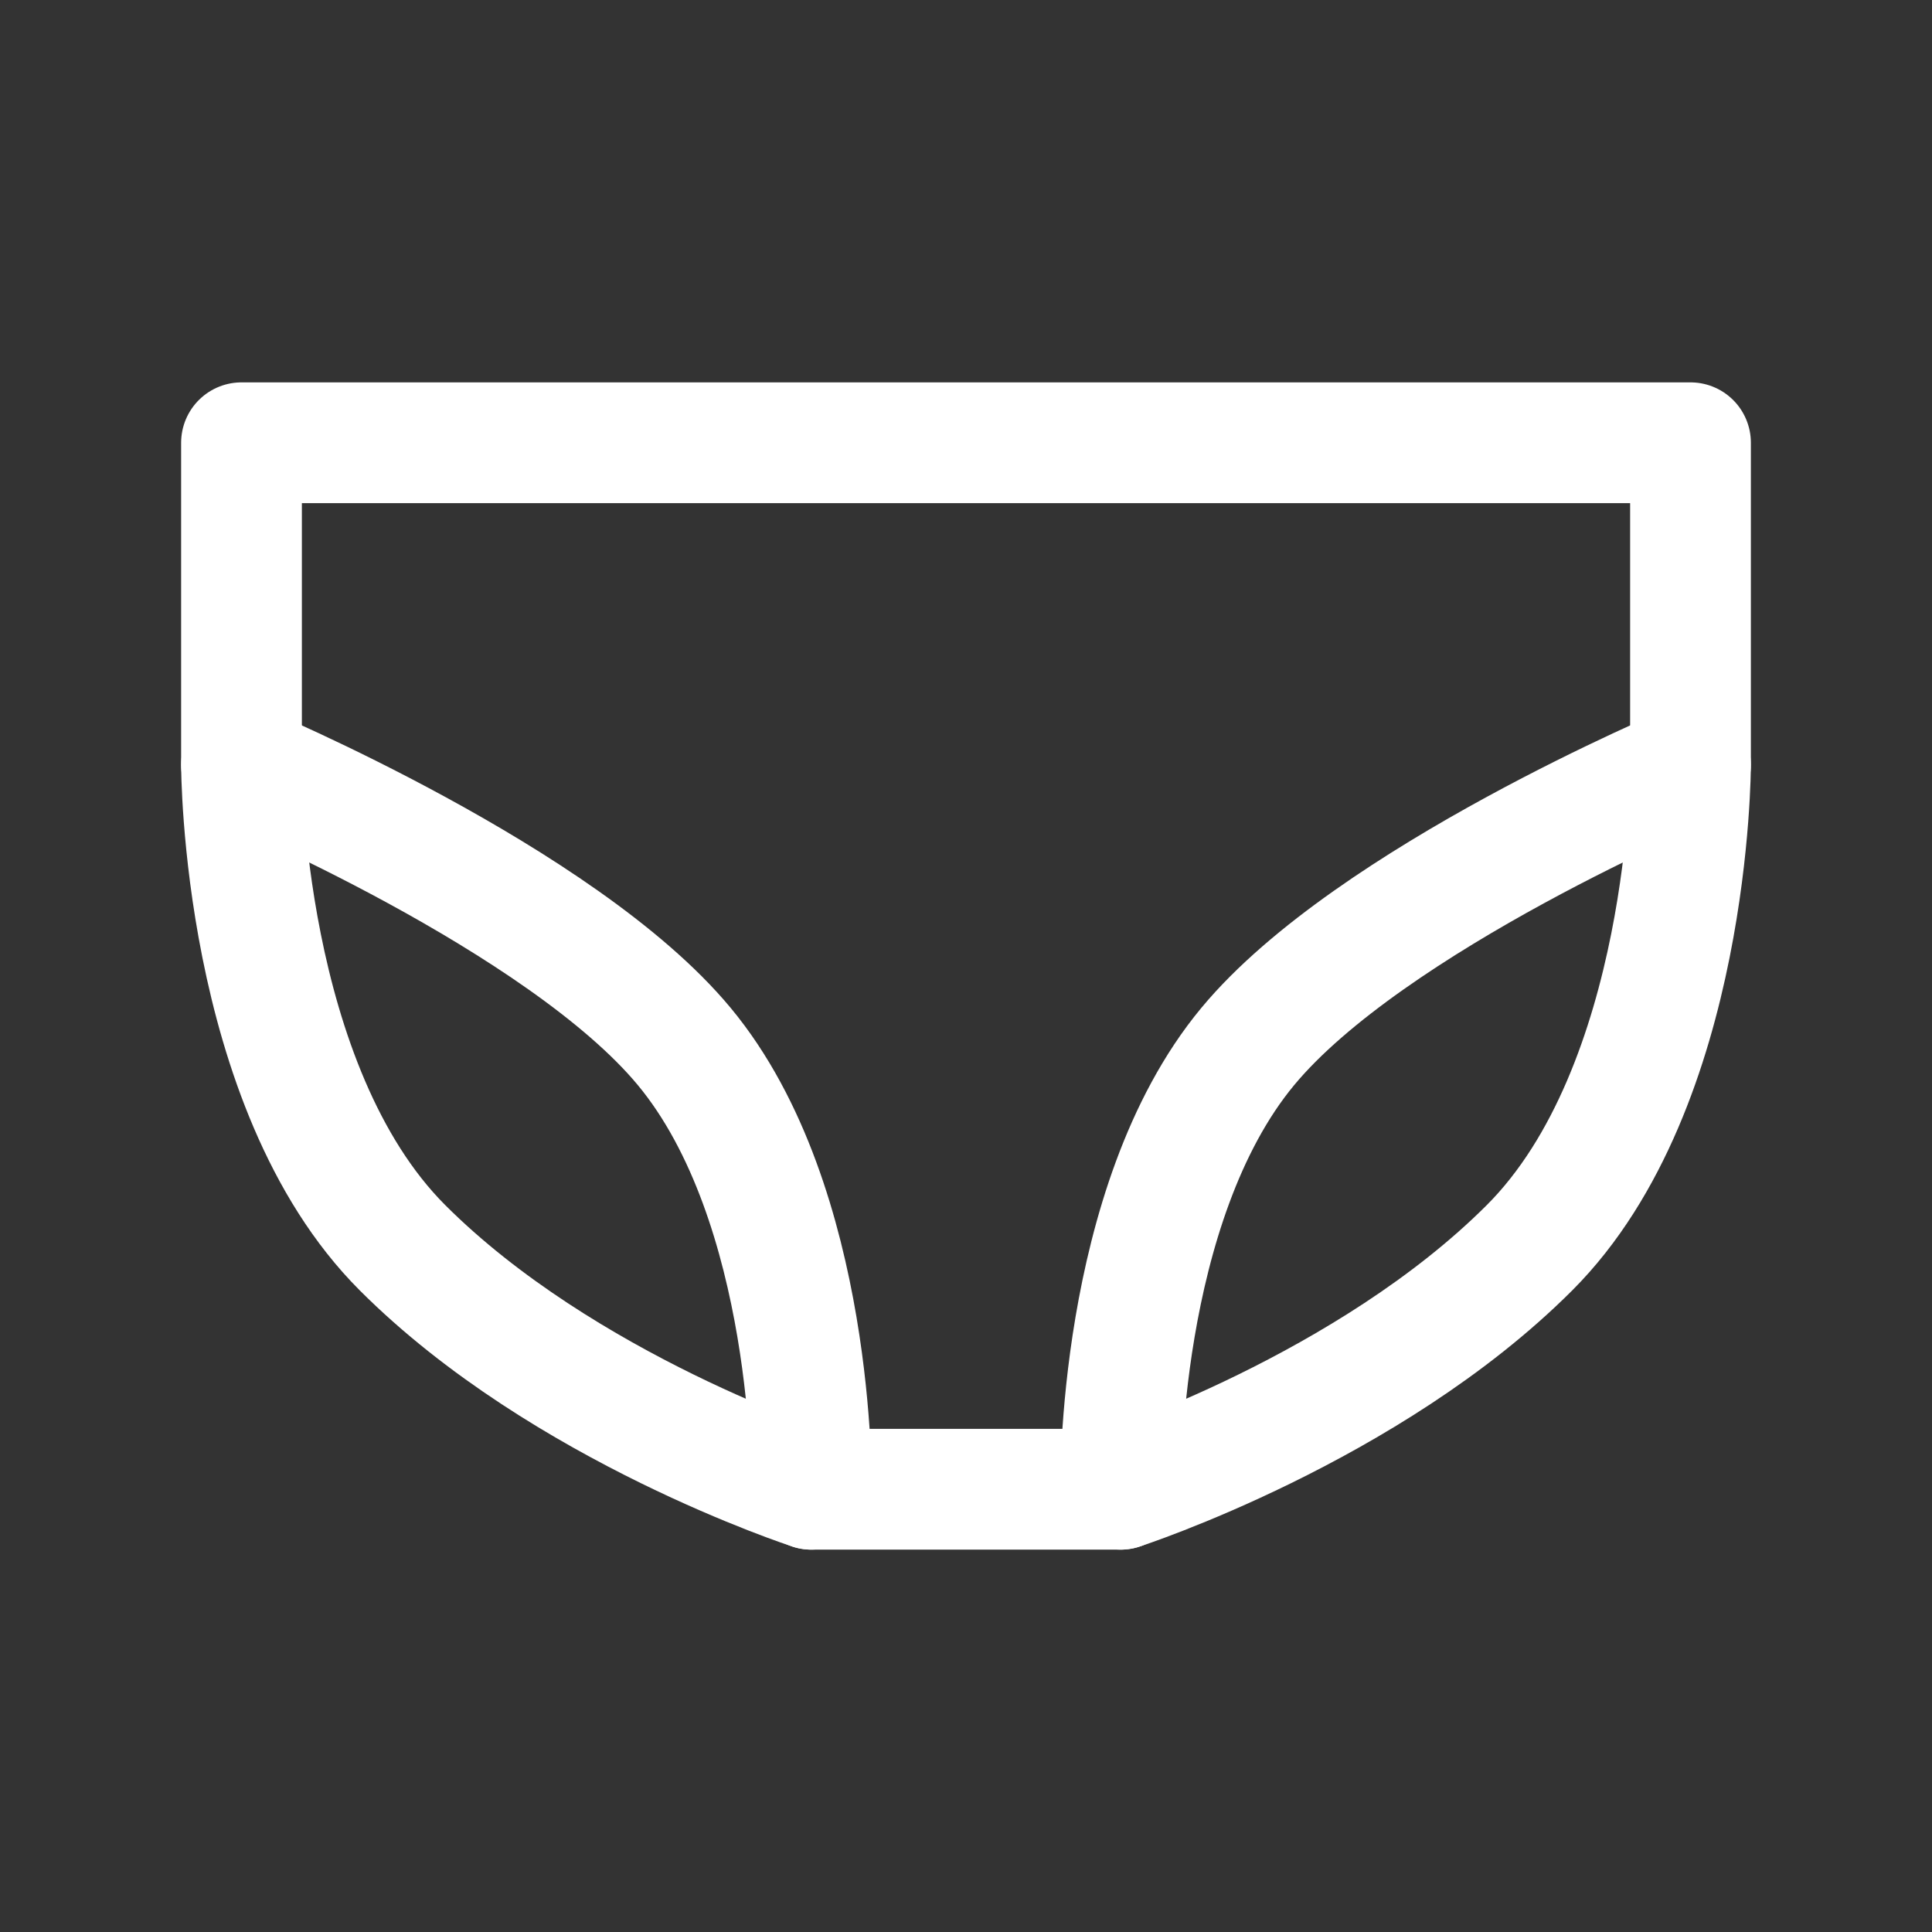 <svg xmlns="http://www.w3.org/2000/svg" fill="none" viewBox="0 0 48 48" height="48" width="48"><rect x="0" y="0" width="48" height="48" fill="#333333" stroke="none"/><path stroke-linejoin="round" stroke-linecap="round" stroke-width="3" stroke="#ffffff" d="M6 11H42L42 19C42 19 42 27 38 31C34 35 27.842 37 27.842 37H20.158C20.158 37 14 35 10 31C6 27 6 19 6 19L6 11Z"></path><path stroke-linejoin="round" stroke-linecap="round" stroke-width="3" stroke="#ffffff" d="M20.158 37C20.158 37 20.257 29.925 17 26C13.956 22.331 6 19 6 19"></path><path stroke-linejoin="round" stroke-linecap="round" stroke-width="3" stroke="#ffffff" d="M27.842 37C27.842 37 27.743 29.925 31 26C34.044 22.331 42 19 42 19"></path></svg>
